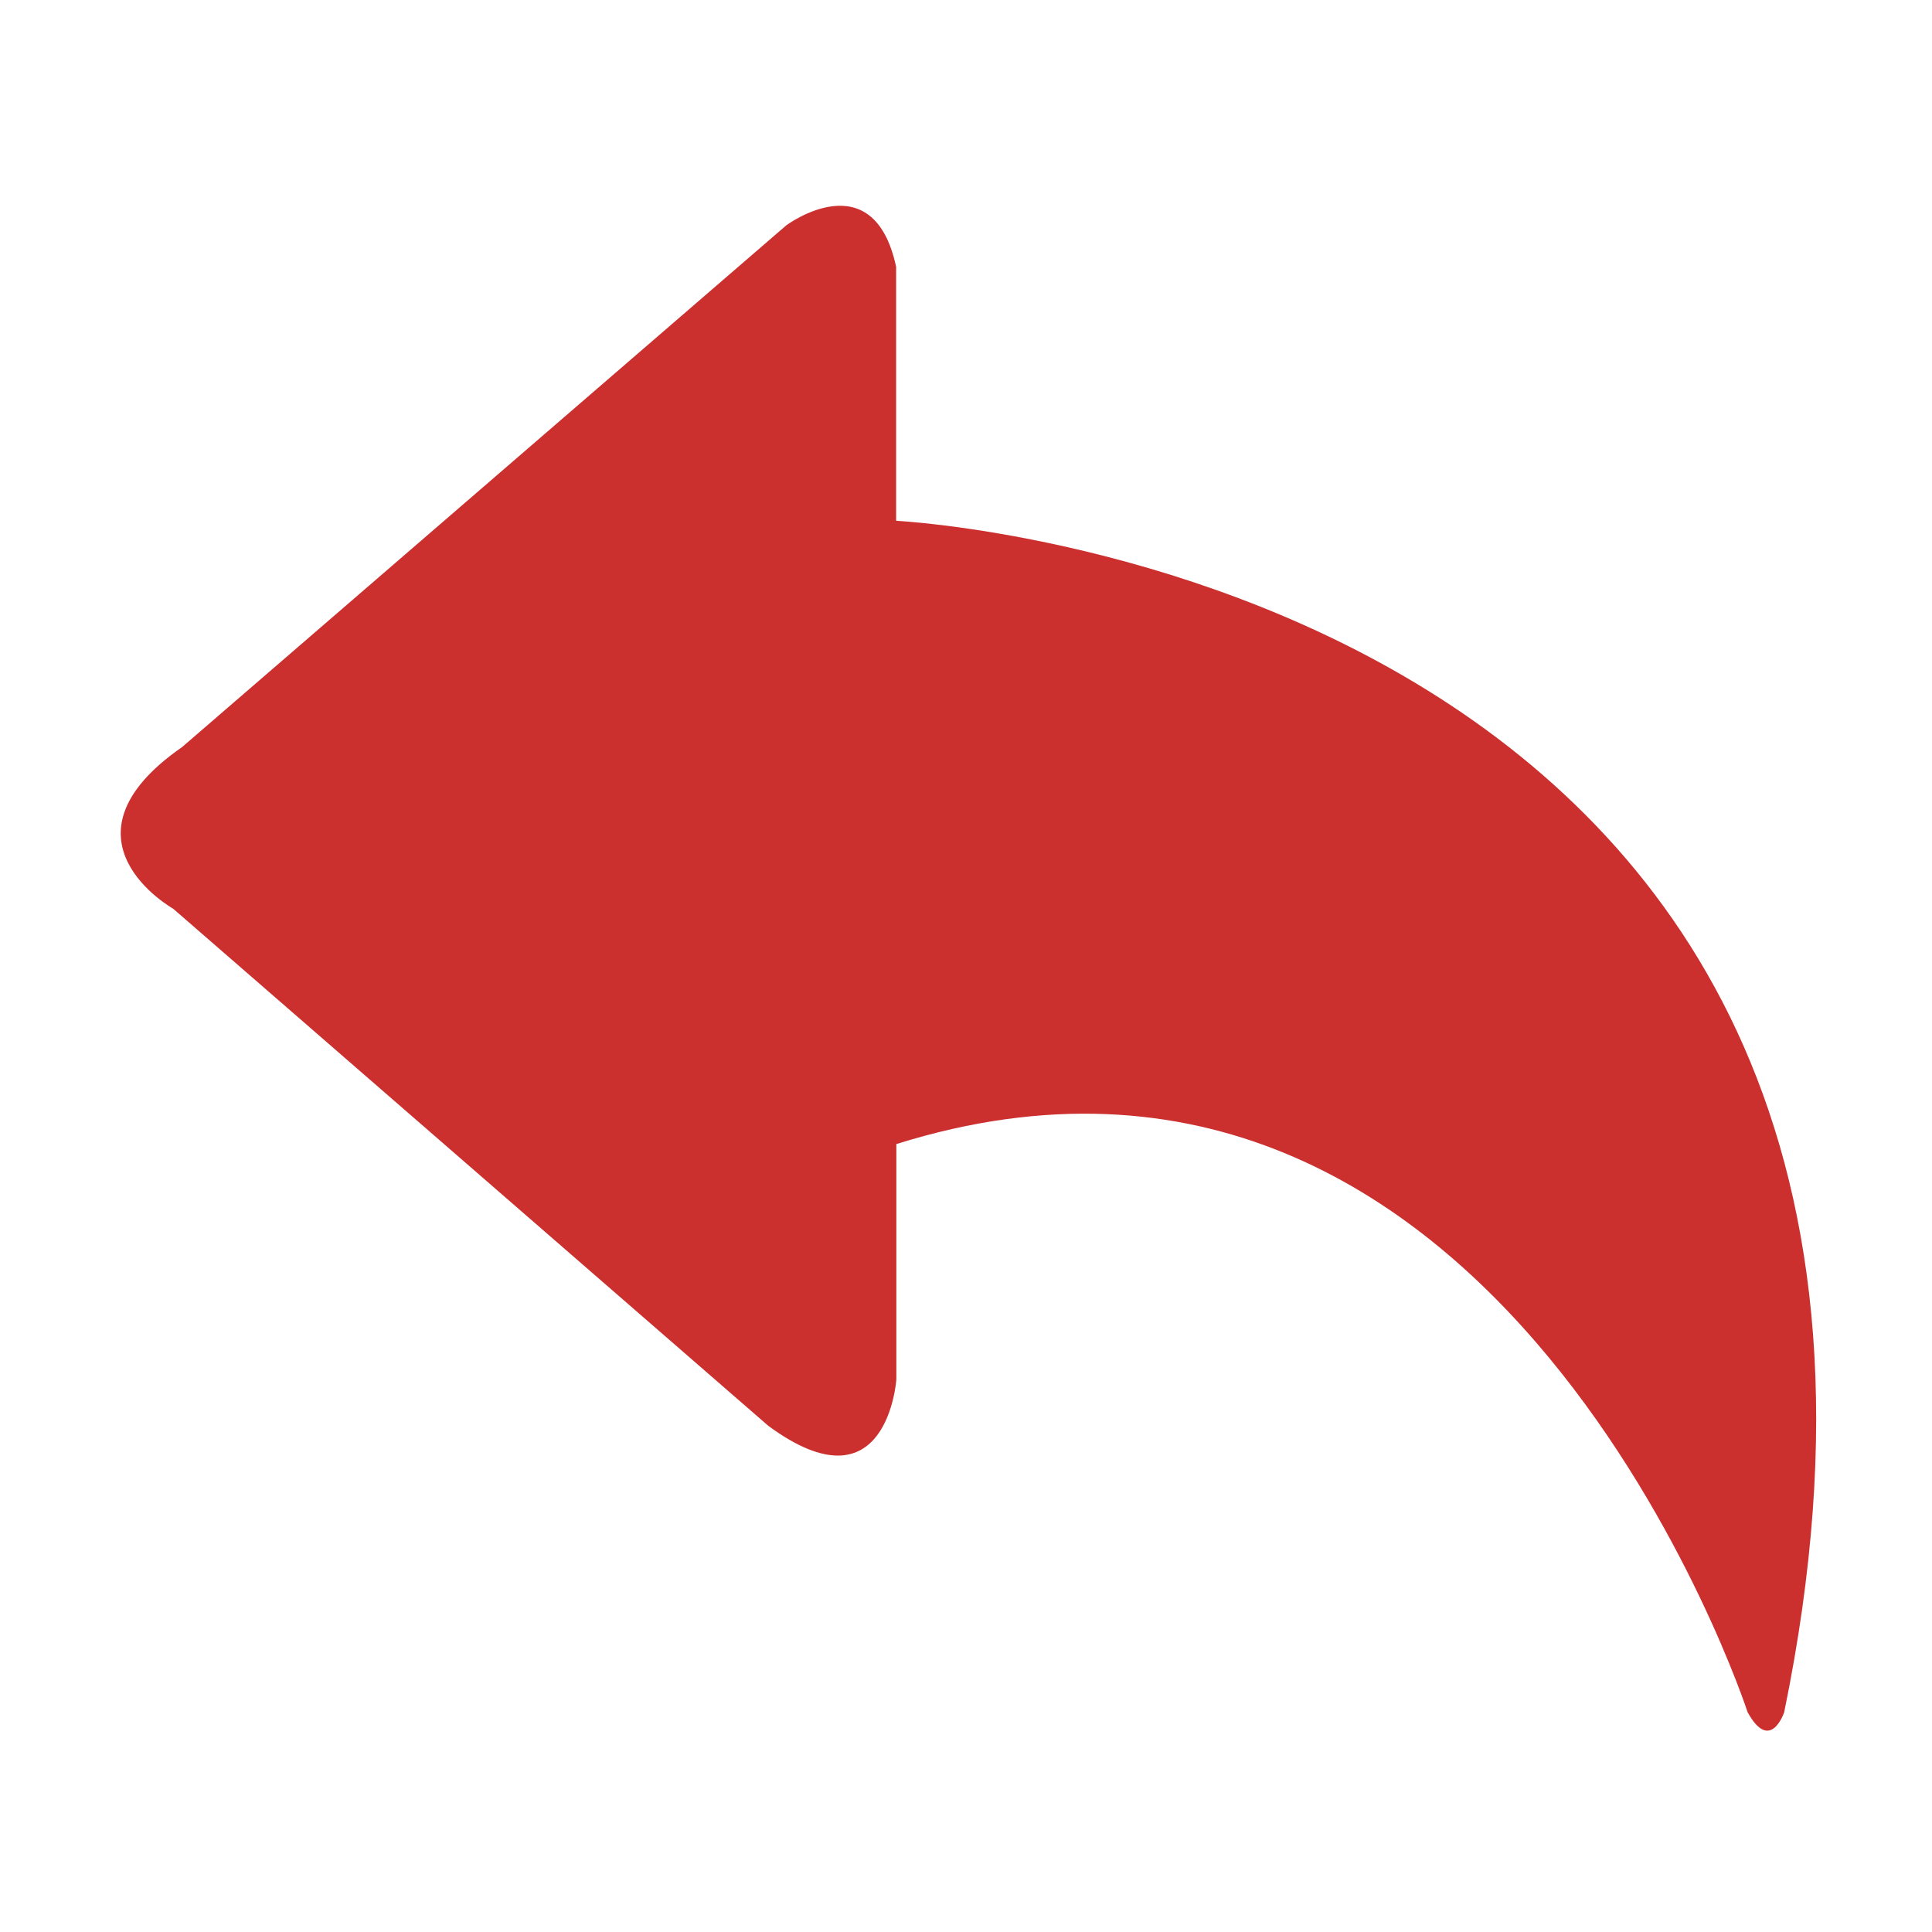 <svg xmlns="http://www.w3.org/2000/svg" width="18" height="18" viewBox="0 0 18 18" fill="none">
  <path d="M8.349 4.852V2.486C8.137 1.496 7.326 2.099 7.326 2.099L1.698 6.959C0.46 7.819 1.613 8.466 1.613 8.466L7.158 13.284C8.267 14.101 8.351 12.853 8.351 12.853V10.659C13.98 8.895 16.282 15.952 16.282 15.952C16.495 16.339 16.623 15.952 16.623 15.952C18.798 5.368 8.349 4.852 8.349 4.852Z" fill="#CB302F"/>
</svg>